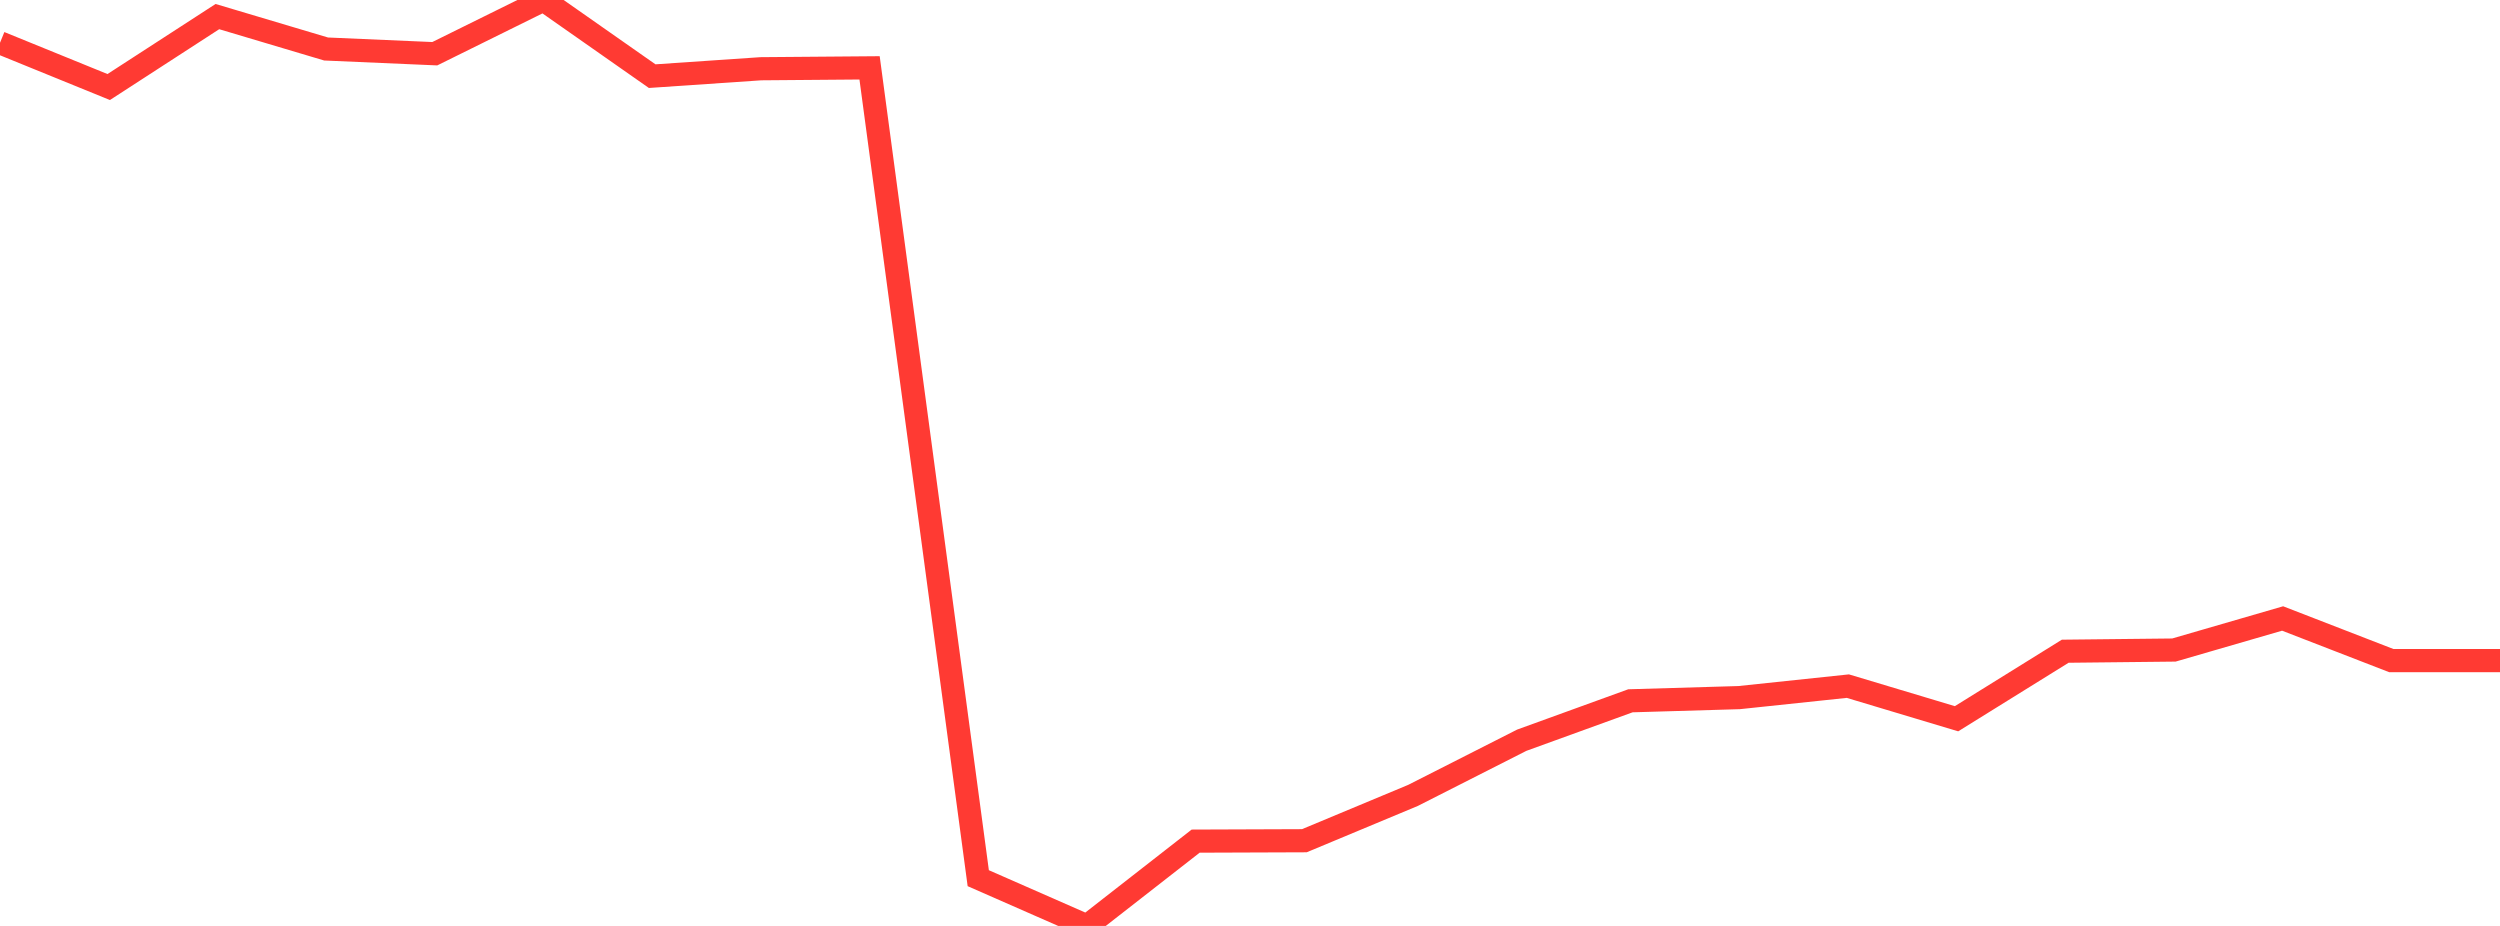 <?xml version="1.0" standalone="no"?>
<!DOCTYPE svg PUBLIC "-//W3C//DTD SVG 1.1//EN" "http://www.w3.org/Graphics/SVG/1.1/DTD/svg11.dtd">

<svg width="135" height="50" viewBox="0 0 135 50" preserveAspectRatio="none" 
  xmlns="http://www.w3.org/2000/svg"
  xmlns:xlink="http://www.w3.org/1999/xlink">


<polyline points="0.0, 2.31 5.87, 4.7 11.739, 0.896 17.609, 2.646 23.478, 2.901 29.348, 0.0 35.217, 4.112 41.087, 3.712 46.957, 3.664 52.826, 47.422 58.696, 50.0 64.565, 45.421 70.435, 45.399 76.304, 42.951 82.174, 39.972 88.043, 37.843 93.913, 37.671 99.783, 37.051 105.652, 38.812 111.522, 35.166 117.391, 35.102 123.261, 33.398 129.13, 35.672 135.0, 35.672" fill="none" stroke="#ff3a33" stroke-width="1.25"/>

</svg>